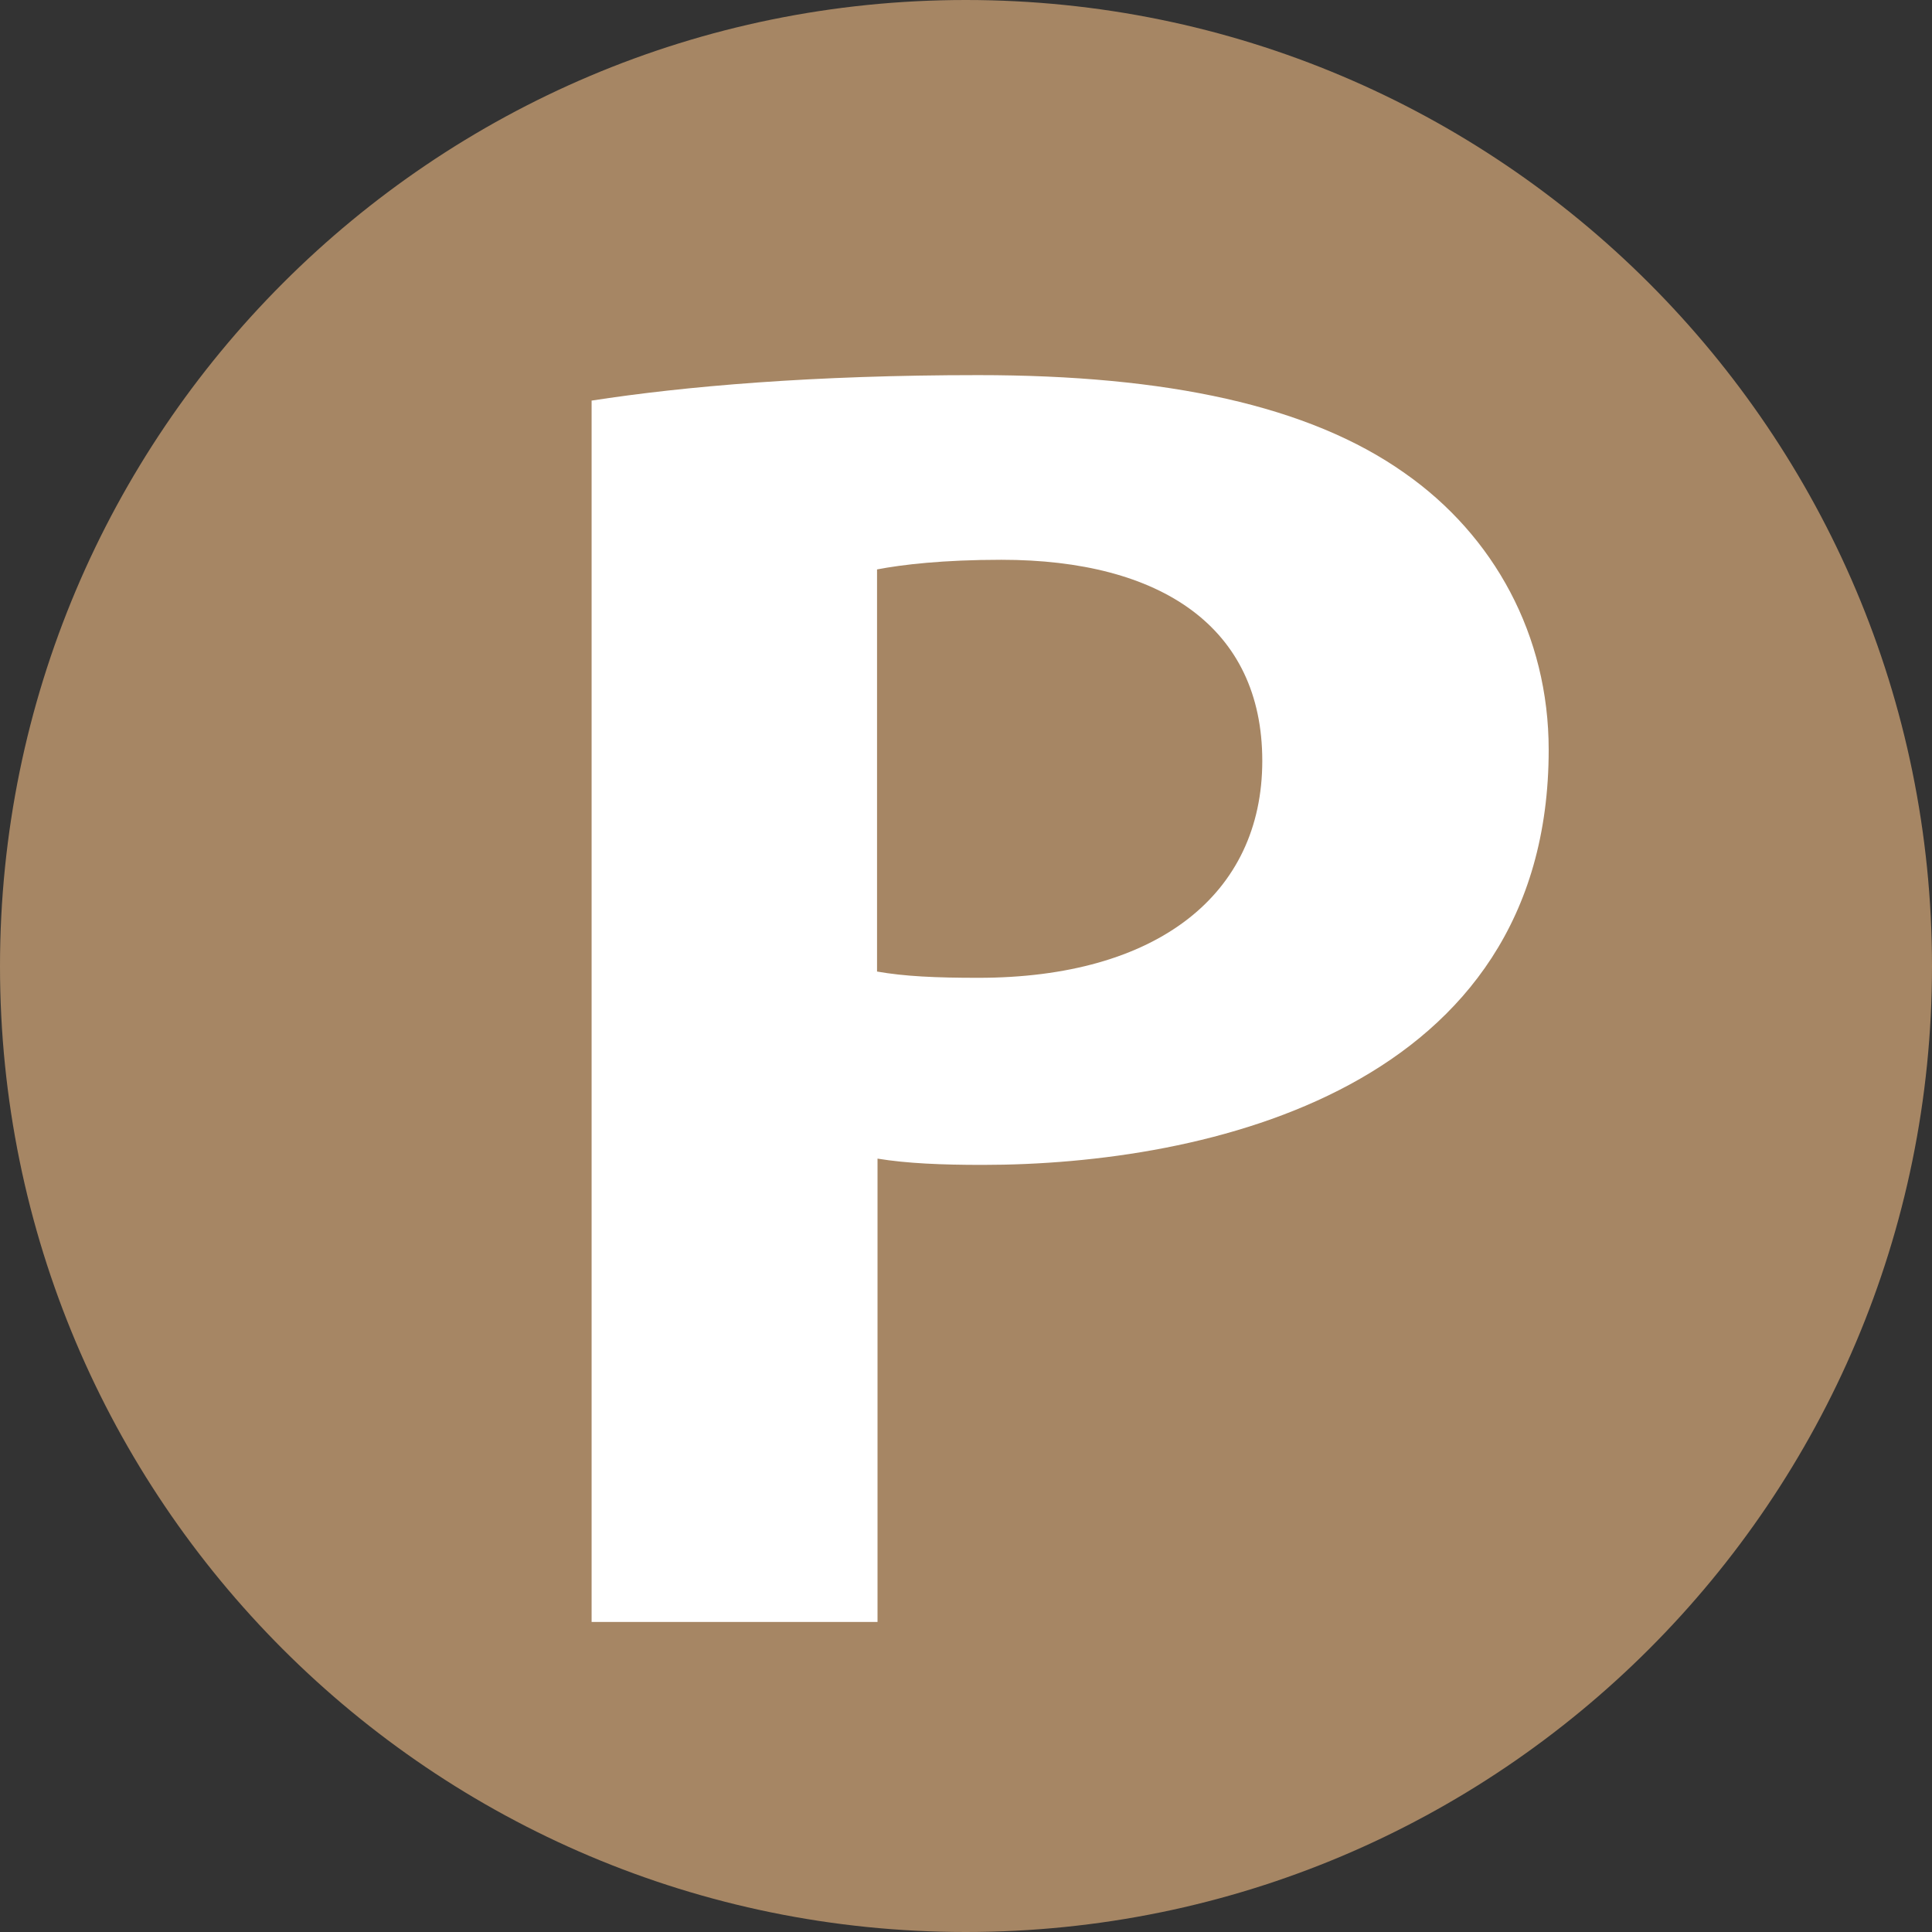 <?xml version="1.0" encoding="UTF-8"?>
<svg id="b" data-name="レイヤー 2" xmlns="http://www.w3.org/2000/svg" width="40.07" height="40.07" viewBox="0 0 40.07 40.07">
  <rect x="0" y="0" width="40.07" height="40.07" fill="#333333" stroke="none"/>
  <defs>
    <style>
      .d {
        fill: #fff;
      }

      .e {
        fill: #a68664;
      }
    </style>
  </defs>
  <g id="c" data-name="レイヤー 1">
    <g>
      <path class="e" d="M40.07,20.04c0,11.06-8.97,20.03-20.04,20.03S0,31.1,0,20.04,8.97,0,20.03,0s20.04,8.97,20.04,20.04Z"/>
      <path class="d" d="M12.26,8.31c1.94-.3,4.6-.53,8.03-.53,3.91,0,6.86,.63,8.84,2.03,1.86,1.3,2.99,3.37,2.99,5.74,0,7.04-7.1,8.61-11.74,8.61-.85,0-1.57-.03-2.18-.13v9.61h-5.93V8.31Zm5.93,11.84c.57,.1,1.21,.13,2.1,.13,3.71,0,5.89-1.73,5.89-4.5s-2.1-4.17-5.41-4.17c-1.21,0-2.06,.1-2.58,.2v8.34Z"/>
    </g>
  </g>
</svg>